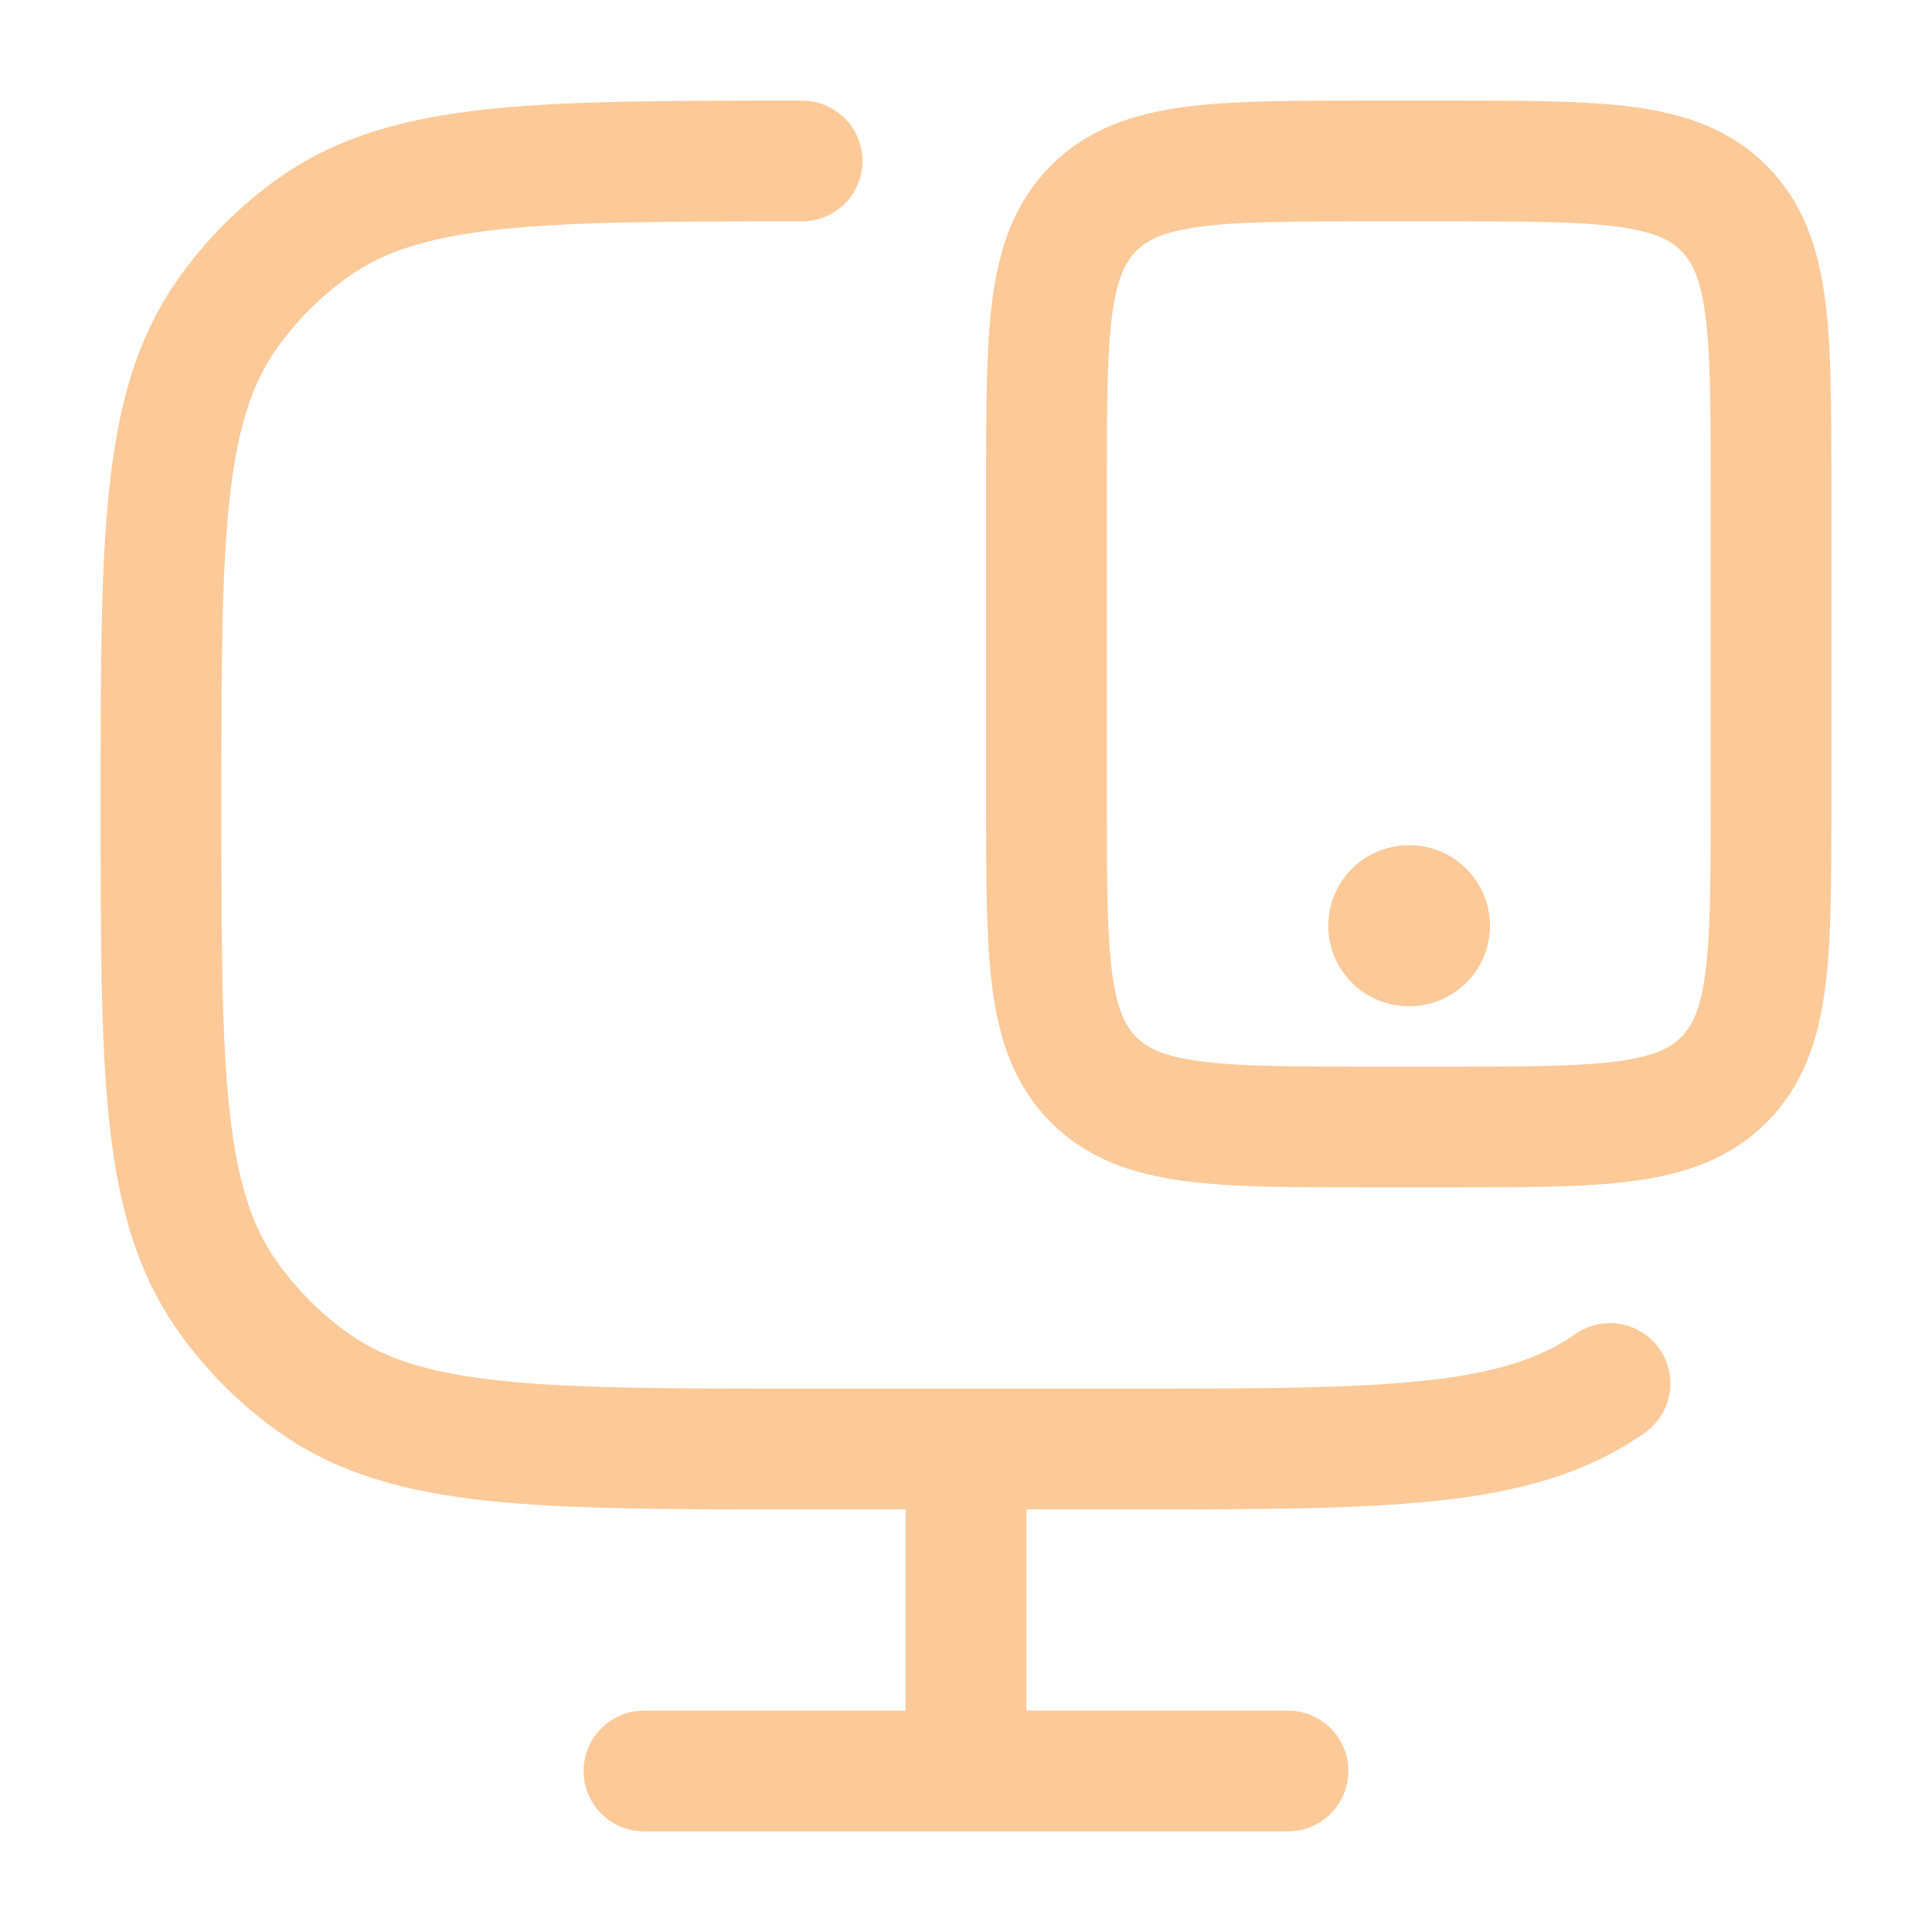 <svg width="24" height="24" viewBox="0 0 24 24" fill="none" xmlns="http://www.w3.org/2000/svg">
<path d="M20 17.186C18.843 18 17.211 18 13.946 18H9.964C6.7 18 5.067 18 3.91 17.186C3.482 16.885 3.11 16.511 2.81 16.081C2 14.919 2 13.279 2 10C2 6.721 2 5.081 2.81 3.919C3.11 3.489 3.482 3.115 3.91 2.814C5.067 2 6.7 2 9.964 2" stroke="#FCC998" stroke-width="1.5" stroke-linecap="round"/>
<path d="M12 18V22" stroke="#FCC998" stroke-width="1.5"/>
<path d="M8 22H16" stroke="#FCC998" stroke-width="1.5" stroke-linecap="round"/>
<path d="M18 2C19.886 2 20.828 2 21.414 2.586C22 3.172 22 4.114 22 6V10C22 11.886 22 12.828 21.414 13.414C20.828 14 19.886 14 18 14H17C15.114 14 14.172 14 13.586 13.414C13 12.828 13 11.886 13 10L13 6C13 4.114 13 3.172 13.586 2.586C14.172 2 15.114 2 17 2L18 2Z" stroke="#FCC998" stroke-width="1.5" stroke-linecap="round"/>
<path d="M17.5 11.5H17.509" stroke="#FCC998" stroke-width="2" stroke-linecap="round" stroke-linejoin="round"/>
</svg>
